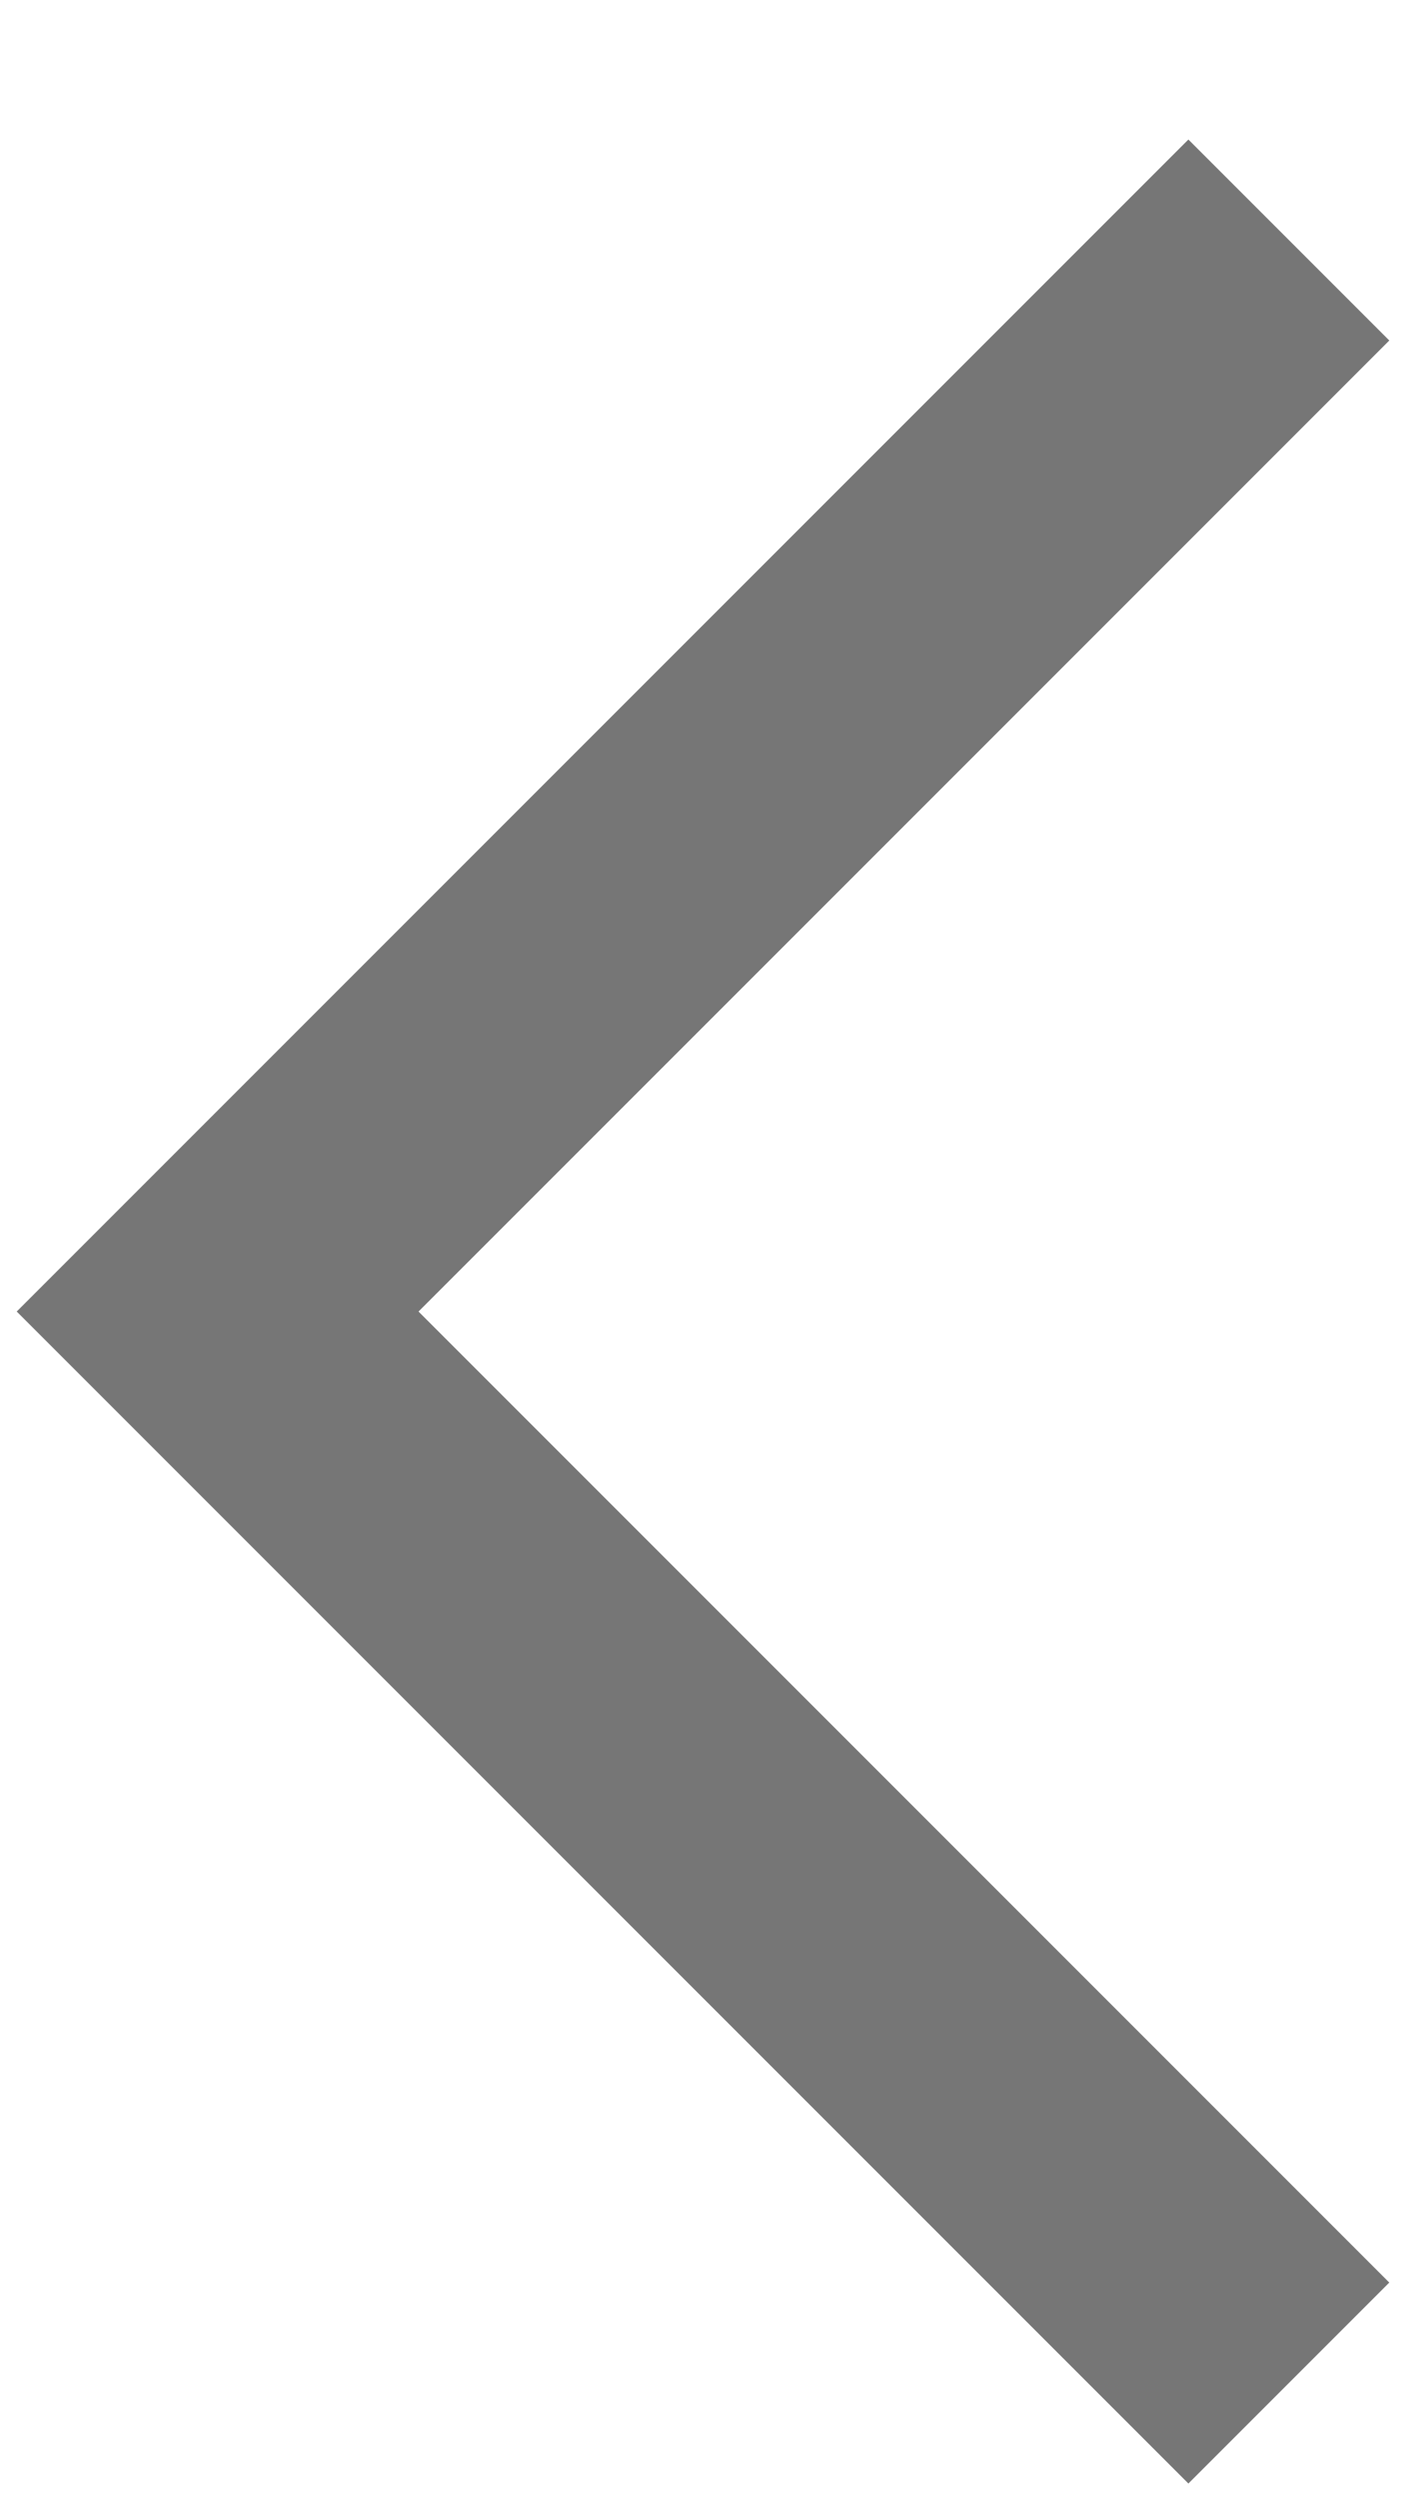 <?xml version="1.0" encoding="UTF-8"?>
<svg width="9px" height="16px" viewBox="0 0 9 16" version="1.1" xmlns="http://www.w3.org/2000/svg" xmlns:xlink="http://www.w3.org/1999/xlink">
    <!-- Generator: Sketch 52.2 (67145) - http://www.bohemiancoding.com/sketch -->
    <title>icon/arrow</title>
    <desc>Created with Sketch.</desc>
    <g id="⚡-Symbols" stroke="none" stroke-width="1" fill="none" fill-rule="evenodd">
        <g id="icon/arrow/left" transform="translate(-12, -9)" fill="#767676">
            <polygon id="icon/arrow" transform="translate(16.5, 17.393) rotate(90) translate(-16.5, -17.393) " points="16.5 19.214 22.714 13 24 14.286 16.5 21.786 9 14.286 10.286 13"></polygon>
        </g>
    </g>
</svg>